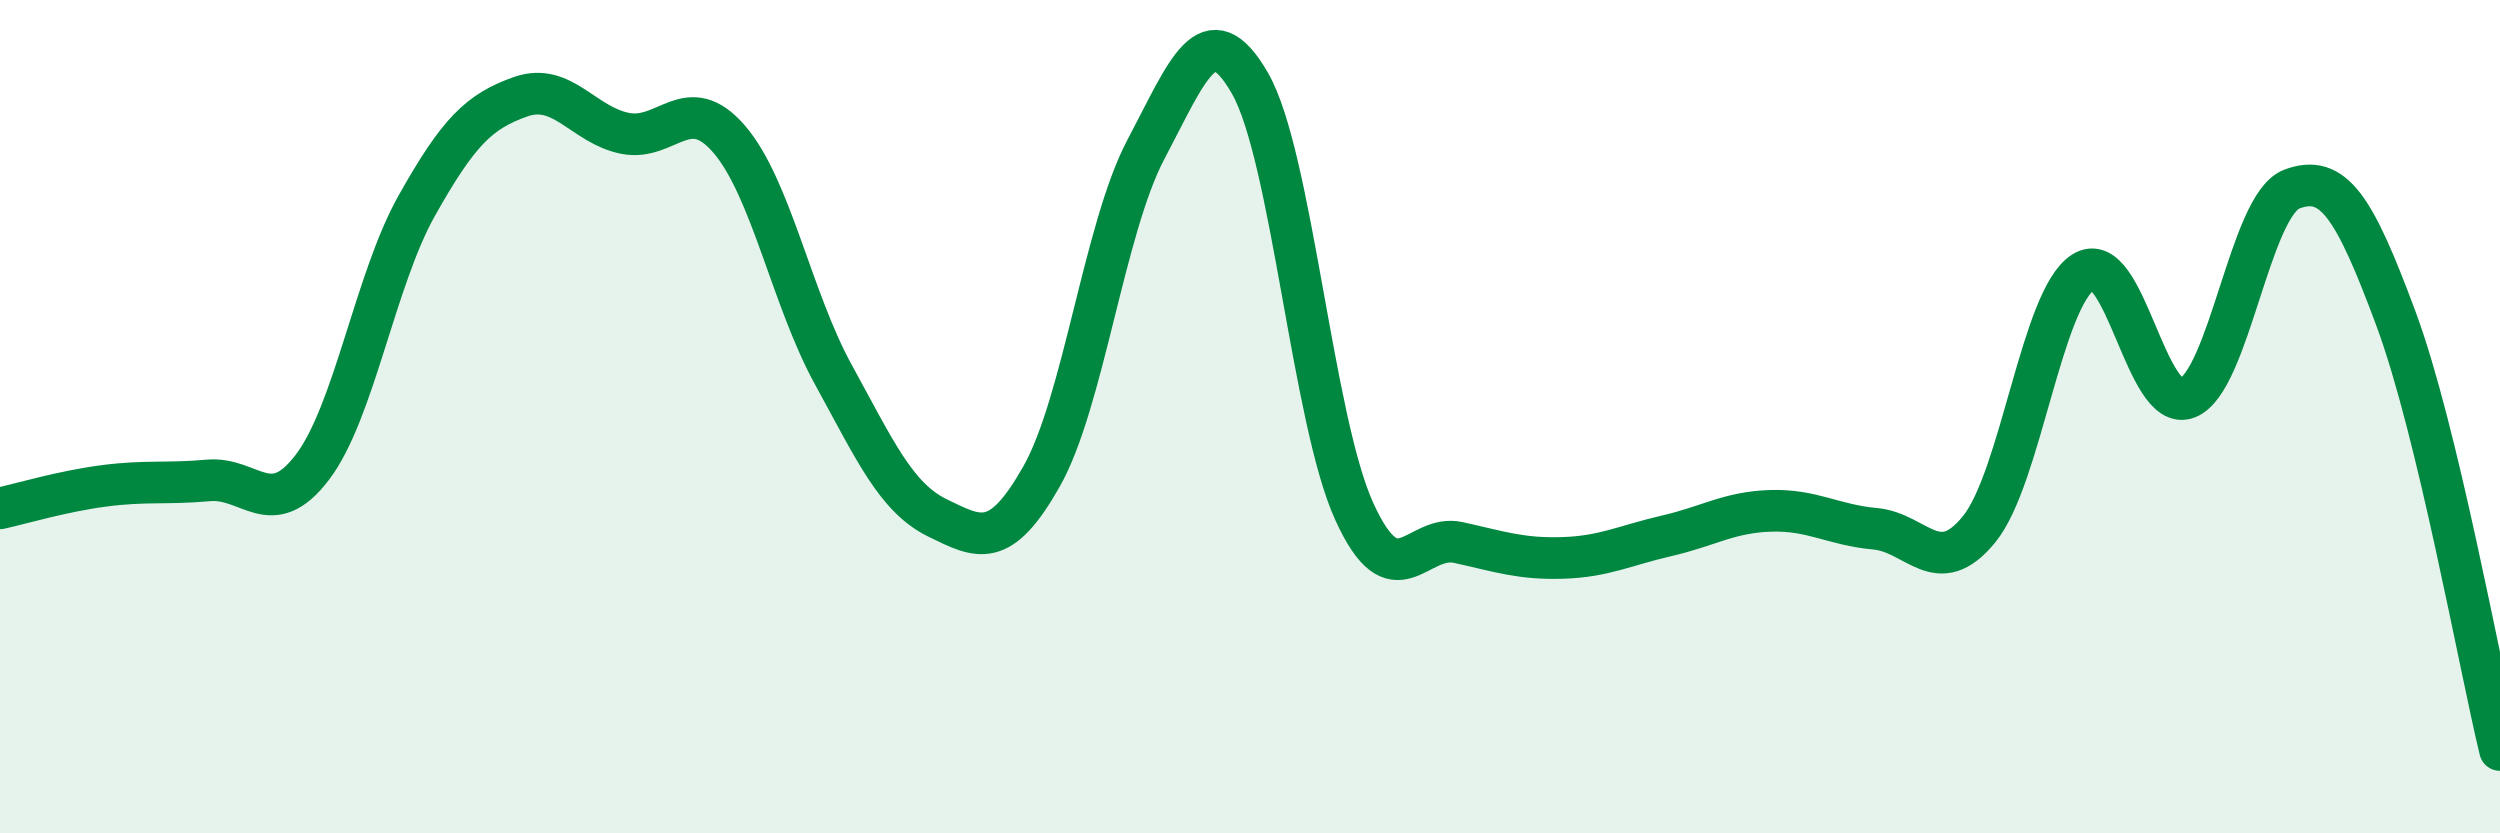 
    <svg width="60" height="20" viewBox="0 0 60 20" xmlns="http://www.w3.org/2000/svg">
      <path
        d="M 0,12.2 C 0.5,12.09 1.5,11.79 2.5,11.66 C 3.5,11.53 4,11.62 5,11.53 C 6,11.44 6.5,12.53 7.5,11.21 C 8.5,9.89 9,6.72 10,4.94 C 11,3.16 11.5,2.67 12.5,2.32 C 13.5,1.97 14,3 15,3.2 C 16,3.4 16.5,2.18 17.5,3.34 C 18.5,4.5 19,7.17 20,8.99 C 21,10.81 21.5,11.94 22.5,12.43 C 23.5,12.92 24,13.2 25,11.43 C 26,9.66 26.5,5.48 27.5,3.59 C 28.5,1.7 29,0.26 30,2 C 31,3.74 31.5,10.07 32.5,12.27 C 33.5,14.47 34,12.8 35,13.02 C 36,13.24 36.5,13.42 37.5,13.39 C 38.5,13.36 39,13.09 40,12.86 C 41,12.63 41.5,12.29 42.5,12.26 C 43.5,12.23 44,12.6 45,12.69 C 46,12.78 46.5,13.93 47.5,12.7 C 48.5,11.47 49,7.16 50,6.53 C 51,5.9 51.5,9.95 52.5,9.55 C 53.5,9.15 54,4.92 55,4.54 C 56,4.16 56.5,4.95 57.5,7.64 C 58.5,10.33 59.5,15.93 60,18L60 20L0 20Z"
        fill="#008740"
        opacity="0.1"
        stroke-linecap="round"
        stroke-linejoin="round"
      />
      <path
        d="M 0,12.2 C 0.5,12.09 1.5,11.79 2.5,11.66 C 3.5,11.53 4,11.62 5,11.53 C 6,11.44 6.5,12.53 7.5,11.21 C 8.5,9.89 9,6.72 10,4.94 C 11,3.16 11.5,2.67 12.5,2.32 C 13.5,1.97 14,3 15,3.2 C 16,3.4 16.5,2.18 17.5,3.34 C 18.5,4.5 19,7.17 20,8.99 C 21,10.81 21.5,11.94 22.5,12.43 C 23.5,12.92 24,13.2 25,11.43 C 26,9.66 26.5,5.48 27.5,3.59 C 28.5,1.7 29,0.26 30,2 C 31,3.74 31.5,10.07 32.5,12.27 C 33.5,14.47 34,12.8 35,13.02 C 36,13.24 36.5,13.42 37.5,13.39 C 38.5,13.36 39,13.09 40,12.86 C 41,12.63 41.5,12.29 42.5,12.26 C 43.5,12.23 44,12.6 45,12.69 C 46,12.78 46.5,13.93 47.5,12.7 C 48.5,11.47 49,7.16 50,6.53 C 51,5.9 51.5,9.95 52.5,9.55 C 53.5,9.15 54,4.92 55,4.54 C 56,4.16 56.5,4.95 57.5,7.64 C 58.5,10.33 59.5,15.93 60,18"
        stroke="#008740"
        stroke-width="1"
        fill="none"
        stroke-linecap="round"
        stroke-linejoin="round"
      />
    </svg>
  